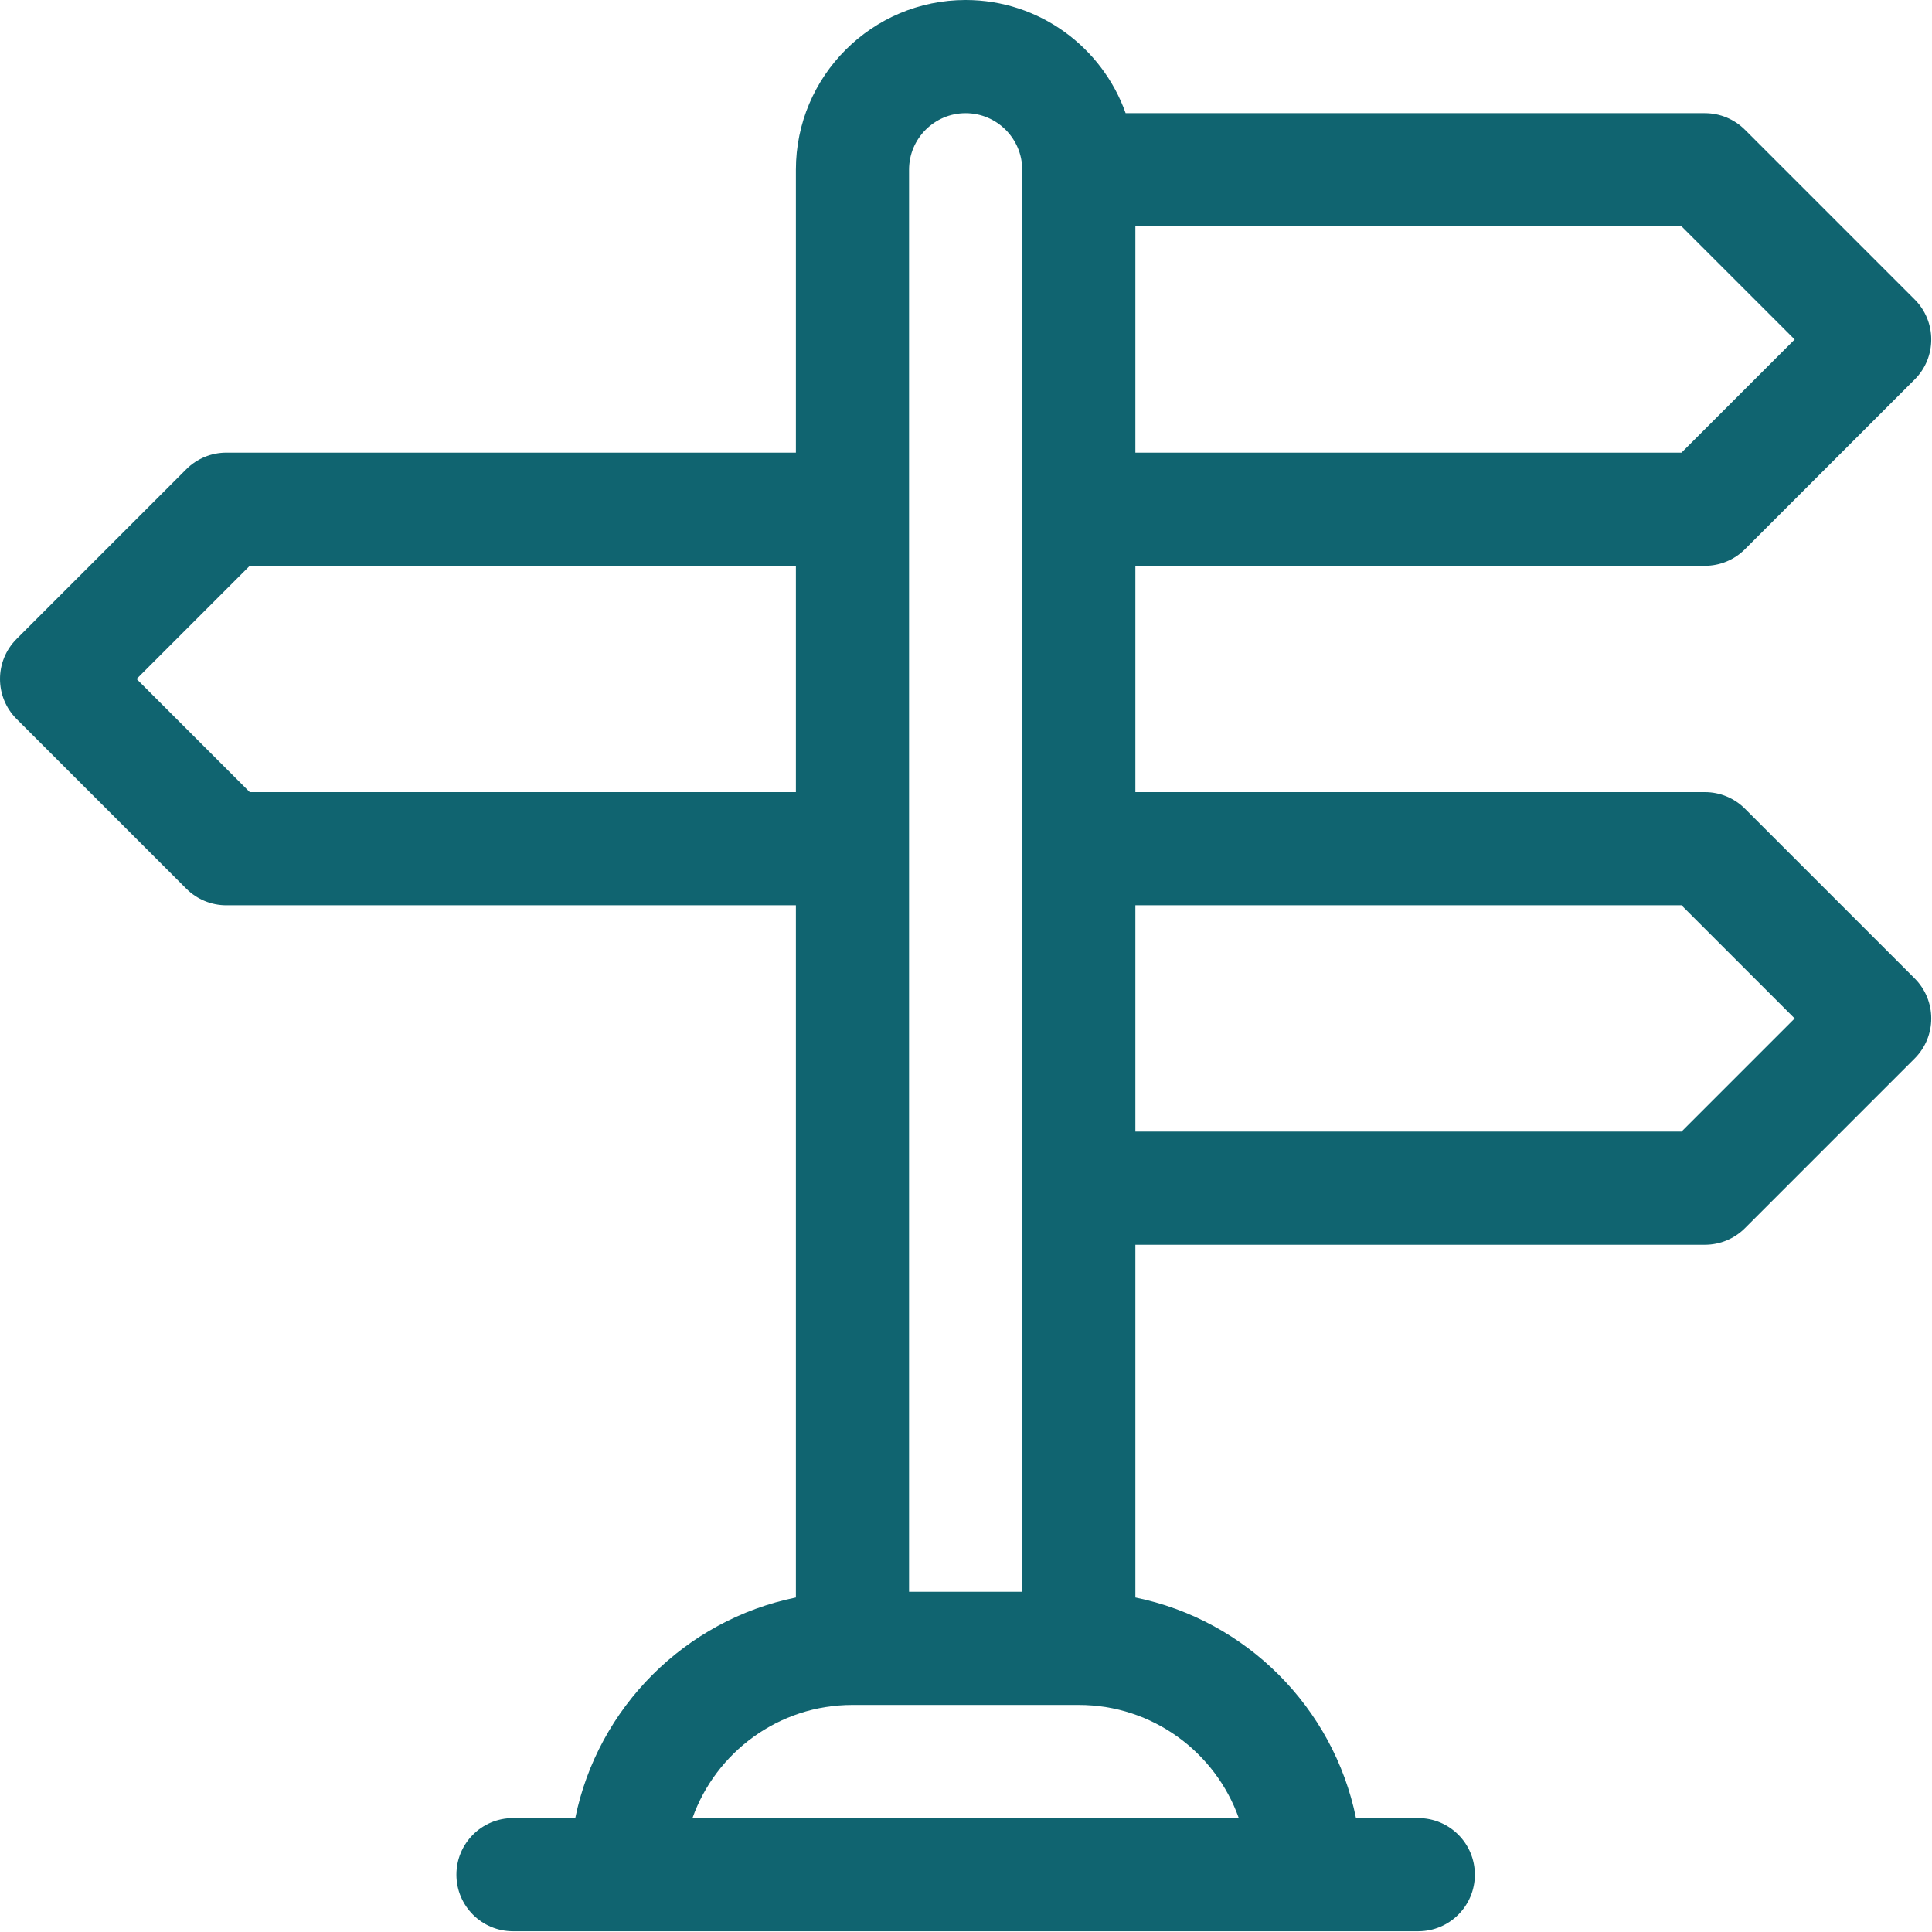 <?xml version="1.0" encoding="UTF-8" standalone="no"?>
<!DOCTYPE svg PUBLIC "-//W3C//DTD SVG 1.1//EN" "http://www.w3.org/Graphics/SVG/1.1/DTD/svg11.dtd">
<svg width="100%" height="100%" viewBox="0 0 42 42" version="1.1" xmlns="http://www.w3.org/2000/svg" xmlns:xlink="http://www.w3.org/1999/xlink" xml:space="preserve" xmlns:serif="http://www.serif.com/" style="fill-rule:evenodd;clip-rule:evenodd;stroke-linejoin:round;stroke-miterlimit:2;">
    <g transform="matrix(0.082,0,0,0.082,-4.10156e-05,0)">
        <path d="M462.606,214.394C459.793,211.58 455.978,210 452,210L301,210L301,150L452,150C455.978,150 459.793,148.42 462.606,145.607L507.606,100.607C513.464,94.749 513.464,85.252 507.606,79.394L462.606,34.394C459.793,31.58 455.978,30 452,30L298.42,30C292.228,12.541 275.555,0 256,0C231.187,0 211,20.187 211,45L211,120L60,120C56.022,120 52.207,121.58 49.394,124.393L4.394,169.393C-1.464,175.251 -1.464,184.748 4.394,190.606L49.394,235.606C52.207,238.42 56.022,240 60,240L211,240L211,423.509C181.656,429.489 158.49,452.656 152.509,482L136,482C127.716,482 121,488.716 121,497C121,505.284 127.716,512 136,512L376,512C384.284,512 391,505.284 391,497C391,488.716 384.284,482 376,482L359.491,482C353.511,452.656 330.344,429.49 301,423.509L301,330L452,330C455.978,330 459.793,328.42 462.606,325.607L507.606,280.607C513.464,274.749 513.464,265.252 507.606,259.394L462.606,214.394ZM301,60L445.787,60L475.787,90L445.787,120L301,120L301,60ZM241,45C241,36.729 247.729,30 256,30C264.271,30 271,36.729 271,45L271,422L241,422L241,45ZM66.213,210L36.213,180L66.213,150L211,150L211,210L66.213,210ZM328.42,482L183.58,482C189.772,464.542 206.445,452 226,452L286,452C305.555,452 322.228,464.542 328.42,482ZM445.787,300L301,300L301,240L445.787,240L475.787,270L445.787,300Z" style="fill:rgb(16,100,112);fill-rule:nonzero;"/>
    </g>
</svg>
